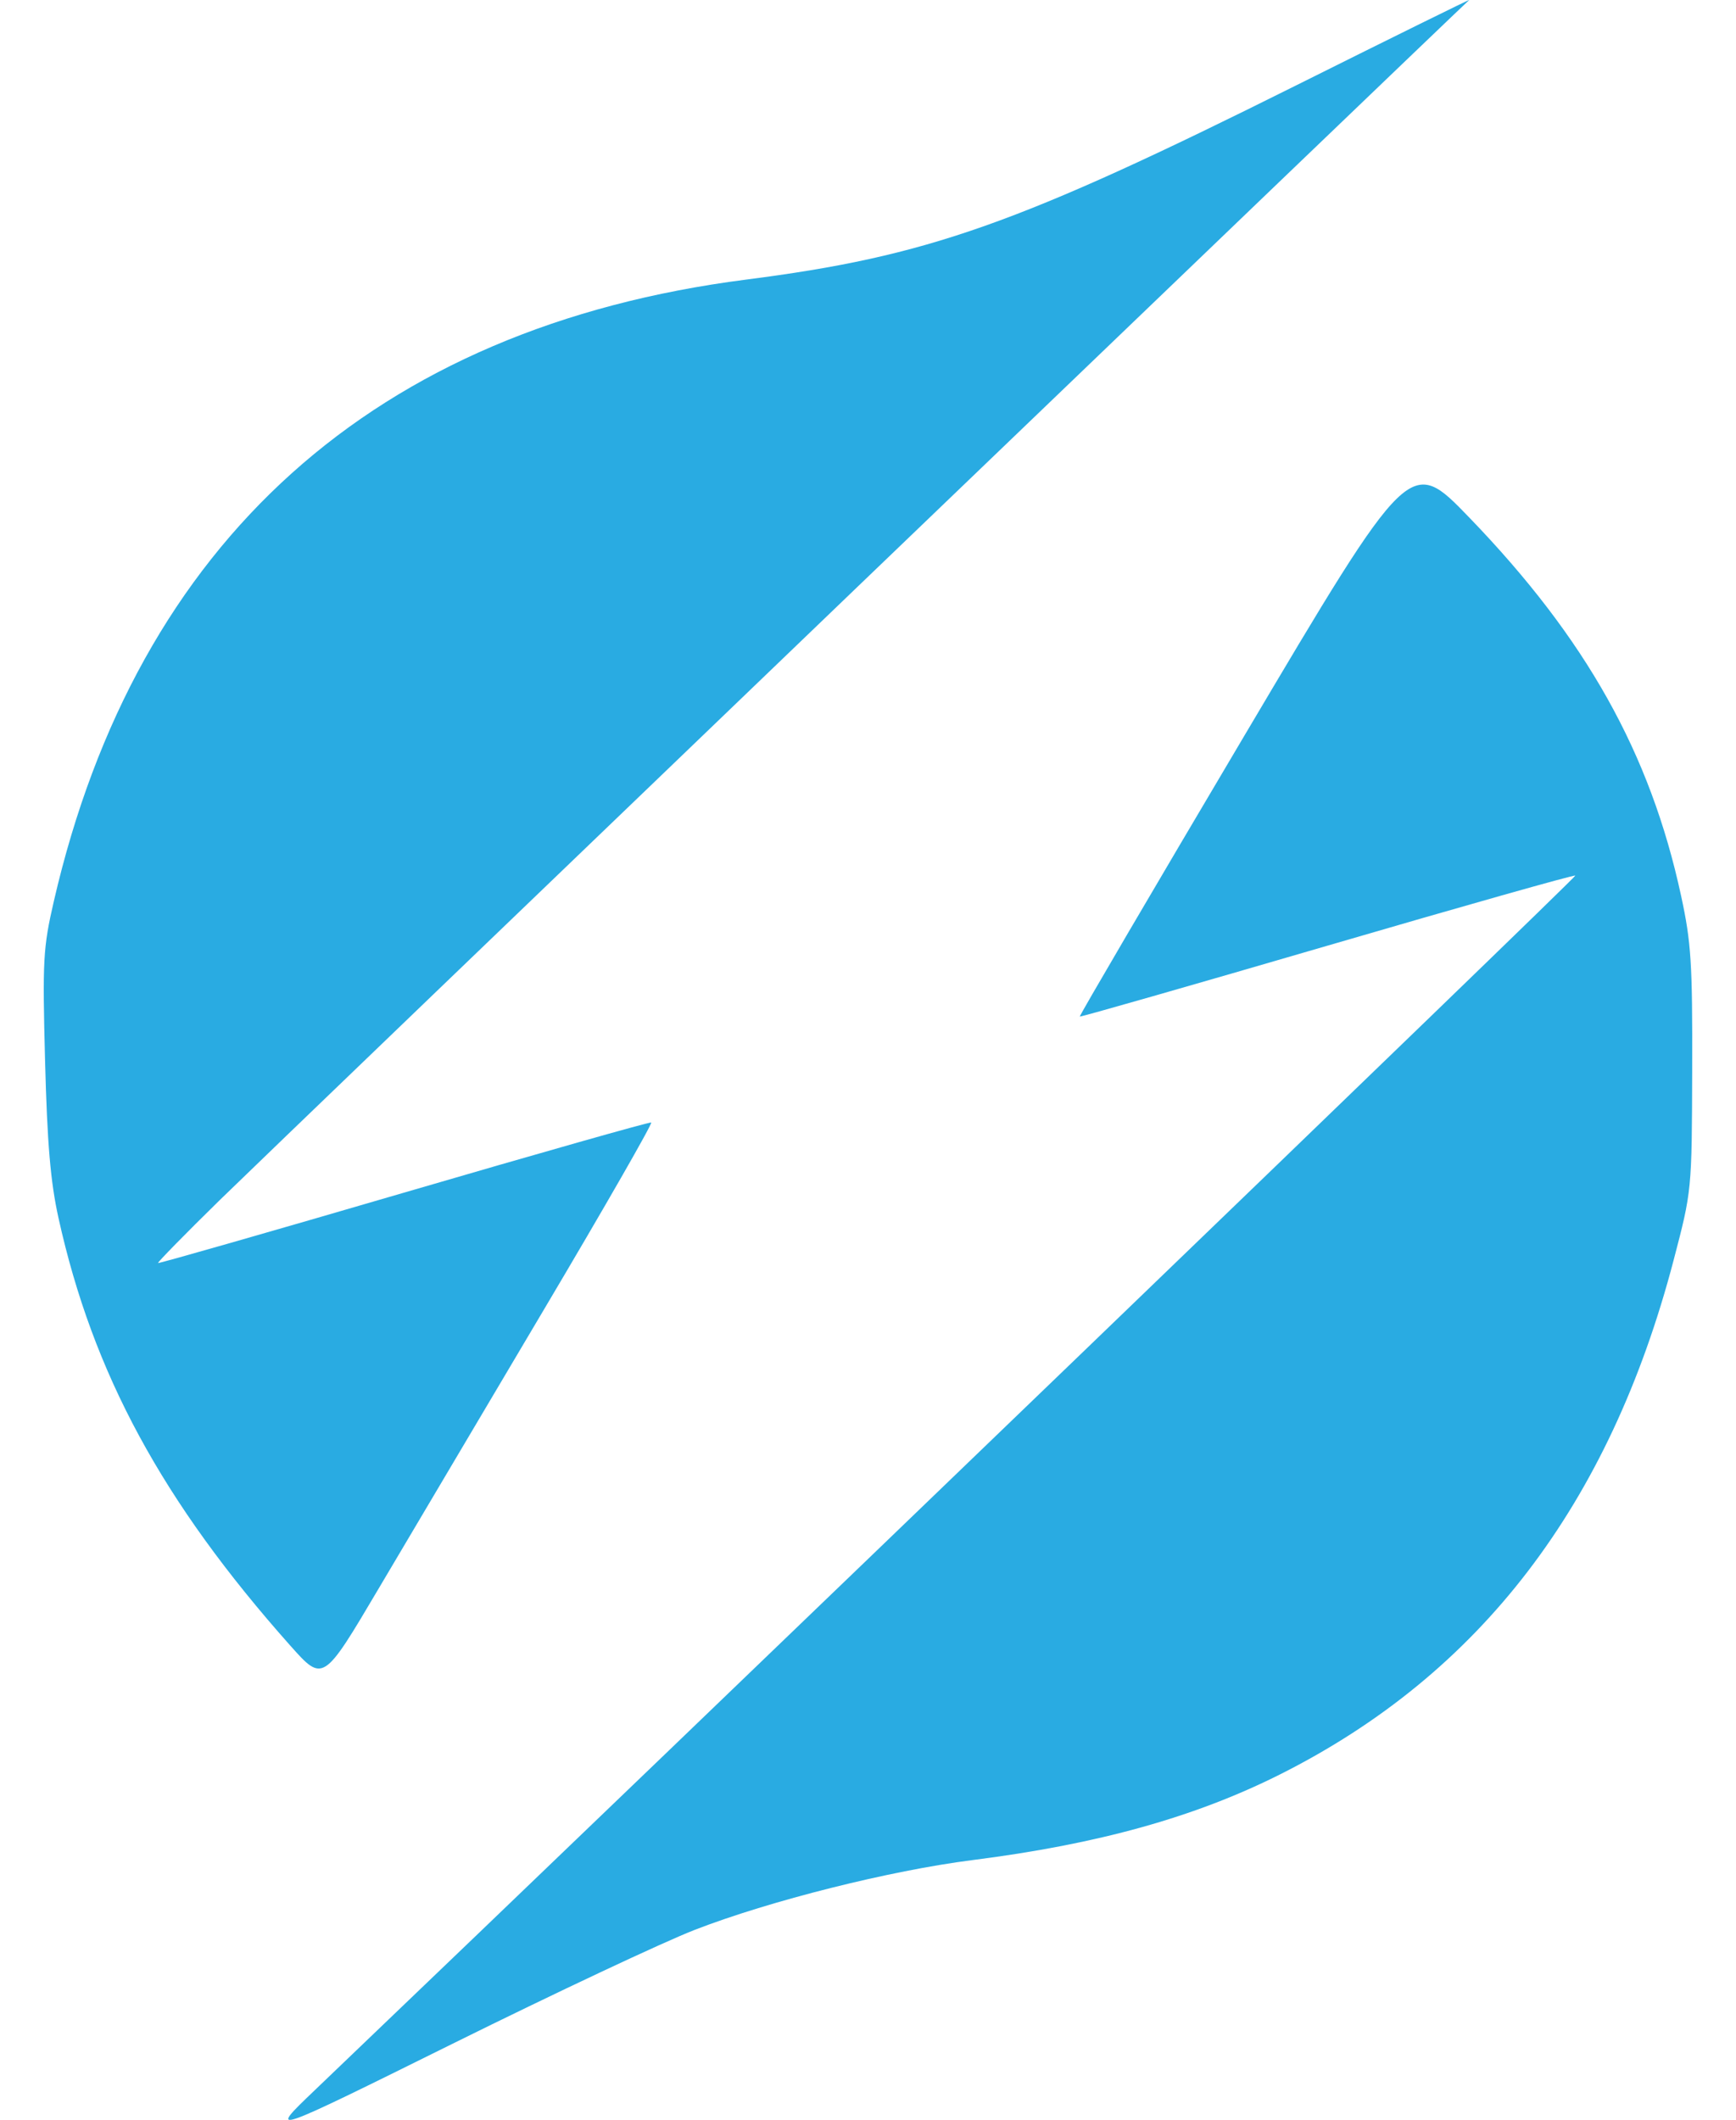 <svg xmlns="http://www.w3.org/2000/svg" xml:space="preserve" width="449.741" height="549.013" viewBox="0 0 118.994 145.26"><path d="M81.225 208.048c25.467-24.35 86.511-83.15 86.42-83.243-.068-.067-7.72 2.096-17.007 4.808-9.286 2.711-16.918 4.895-16.961 4.852-.043-.043 5.032-8.701 11.278-19.24 11.356-19.163 11.356-19.163 15.413-14.961 8.007 8.29 12.41 16.149 14.524 25.92.694 3.204.784 4.613.762 11.924-.024 8.29-.024 8.29-1.273 13.053-4.393 16.755-13.253 28.333-26.95 35.22-5.852 2.942-12.487 4.792-21.106 5.885-5.65.717-13.893 2.786-19.038 4.78-2.128.824-9.59 4.332-16.58 7.794-12.712 6.296-12.712 6.296-9.482 3.208zm-1.675-30.49c-8.762-9.853-13.523-18.638-15.88-29.3-.547-2.478-.77-5.086-.918-10.755-.181-6.918-.136-7.745.6-10.936 5.697-24.699 21.996-39.332 47.451-42.6 12.45-1.599 18.57-3.76 37.747-13.33 6.597-3.291 11.915-5.914 11.818-5.827-1.024.918-82.428 79.079-85.638 82.227-2.378 2.331-4.283 4.274-4.233 4.317.049.043 7.63-2.126 16.846-4.819 9.217-2.693 16.847-4.857 16.957-4.81.11.048-3.19 5.802-7.335 12.787-4.144 6.985-9.25 15.6-11.345 19.144-3.809 6.443-3.809 6.443-6.07 3.901z" style="fill:#29abe2;fill-opacity:1;stroke-width:.353" transform="translate(-59.663 -64.808)"/></svg>
